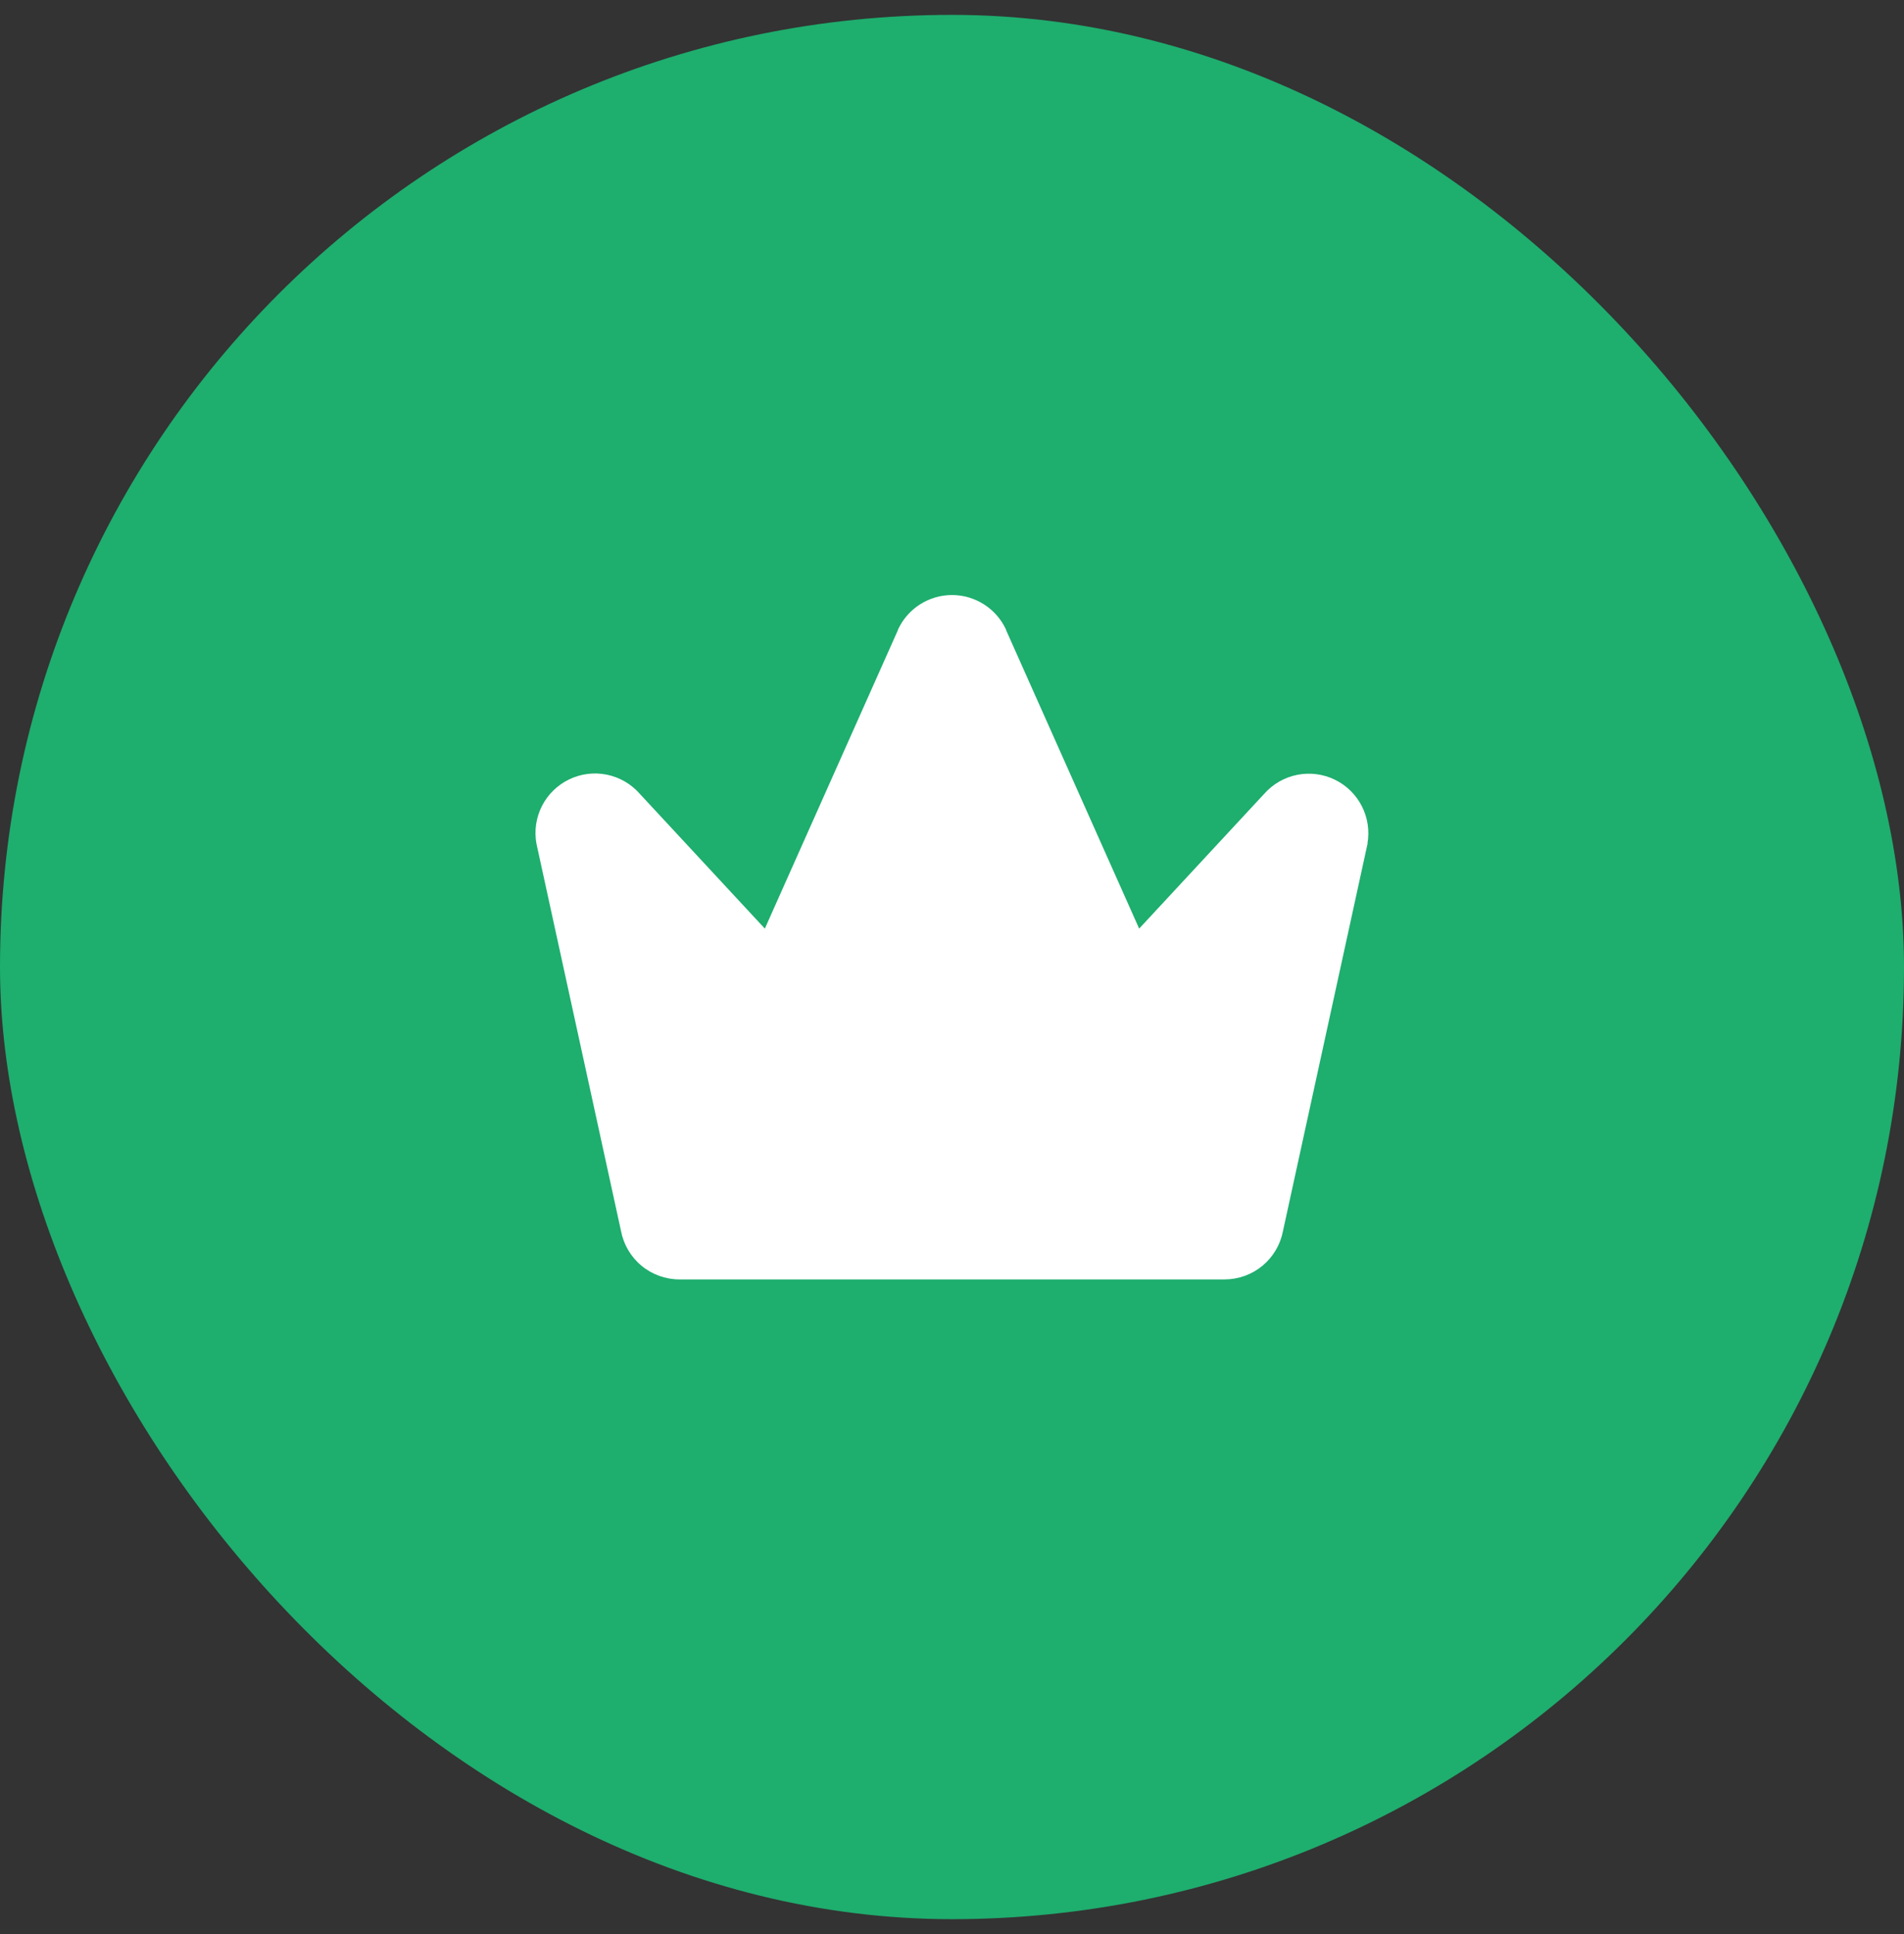 <svg width="64" height="65" viewBox="0 0 64 65" fill="none" xmlns="http://www.w3.org/2000/svg">
<rect x="0" y="0" width="64" height="65" fill="#333333" stroke="none"/>
<rect y="0.5" width="64" height="64" rx="32" fill="#1EAE6E"/>
<path d="M45.969 28.351C45.969 28.364 45.969 28.377 45.96 28.391L43.125 41.374C43.038 41.832 42.794 42.244 42.435 42.541C42.076 42.837 41.626 42.999 41.16 42.999H22.839C22.374 42.999 21.923 42.837 21.564 42.54C21.206 42.244 20.962 41.831 20.875 41.374L18.04 28.391C18.04 28.377 18.034 28.364 18.031 28.351C17.954 27.921 18.019 27.477 18.217 27.088C18.415 26.699 18.735 26.385 19.129 26.195C19.522 26.005 19.967 25.948 20.395 26.035C20.823 26.121 21.211 26.345 21.5 26.673L25.709 31.209L30.184 21.173C30.184 21.169 30.184 21.165 30.184 21.161C30.344 20.814 30.6 20.52 30.922 20.314C31.244 20.108 31.618 19.998 32 19.998C32.382 19.998 32.756 20.108 33.078 20.314C33.4 20.52 33.656 20.814 33.816 21.161C33.816 21.165 33.816 21.169 33.816 21.173L38.291 31.209L42.5 26.673C42.789 26.348 43.177 26.126 43.604 26.041C44.031 25.956 44.474 26.013 44.866 26.203C45.258 26.392 45.577 26.705 45.775 27.092C45.973 27.48 46.04 27.922 45.964 28.351H45.969Z" fill="white"/>
</svg>
